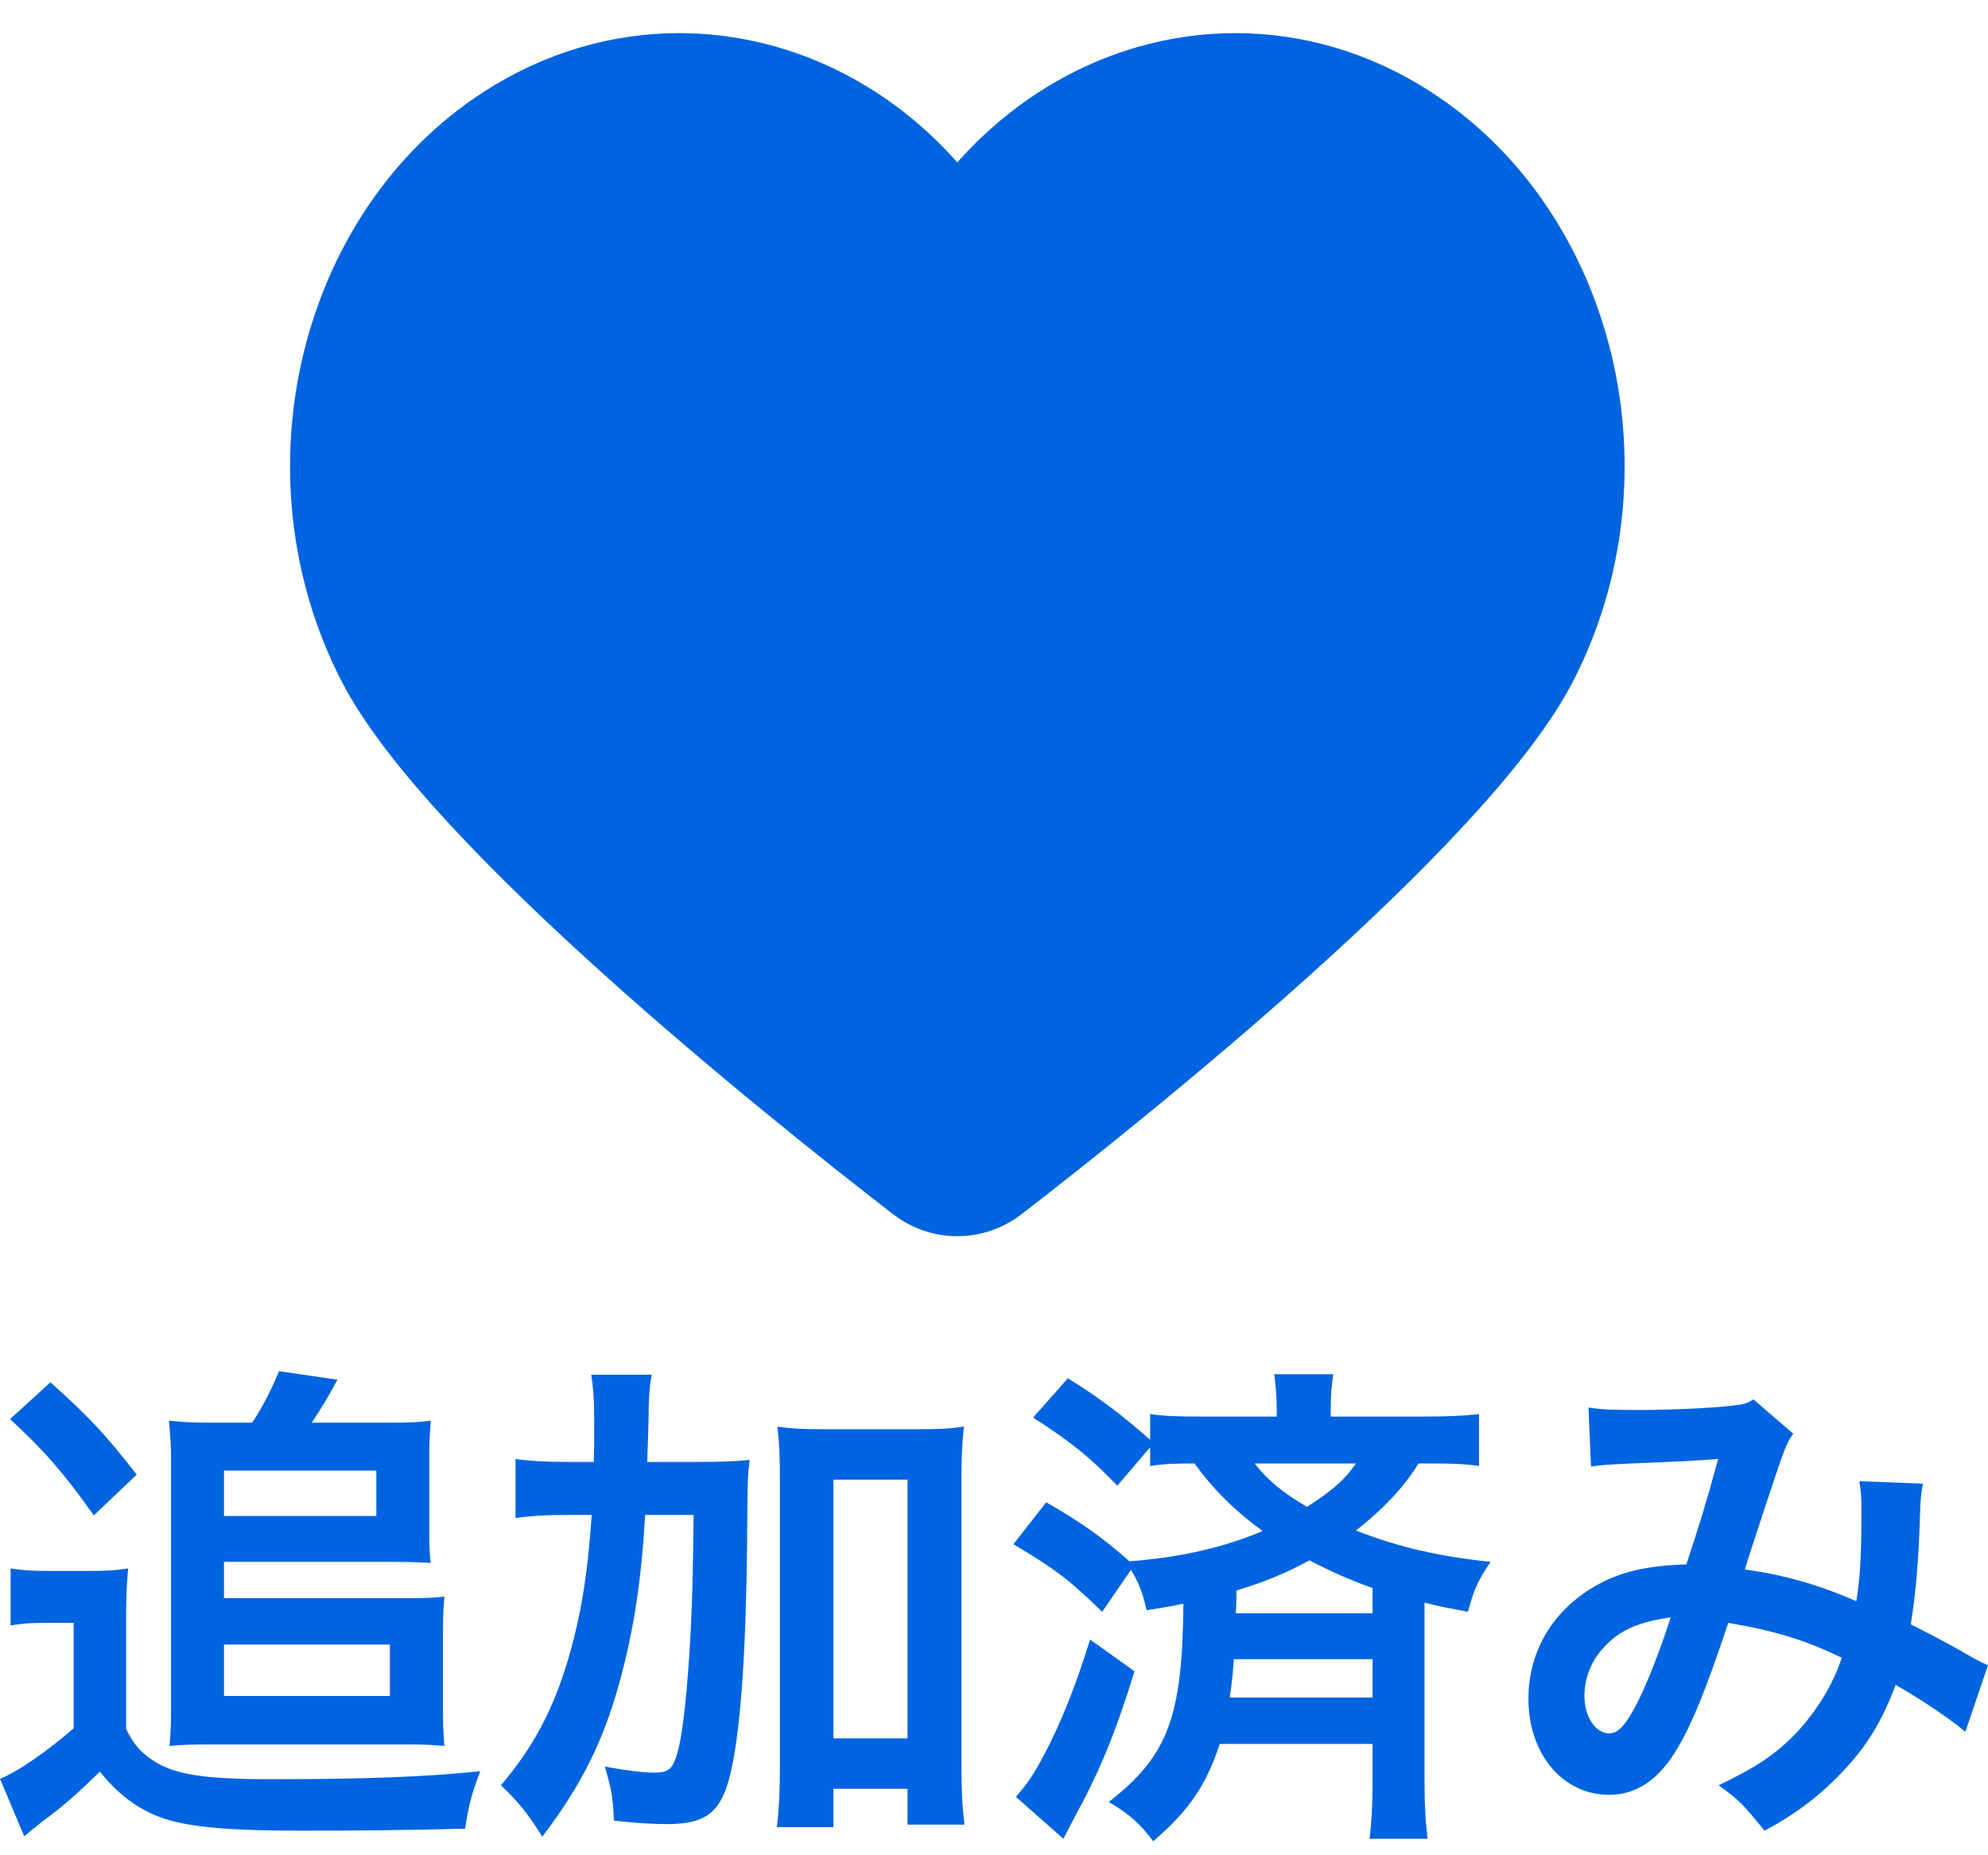 <svg width="30" height="28" viewBox="0 0 30 28" fill="none" xmlns="http://www.w3.org/2000/svg">
<path fill-rule="evenodd" clip-rule="evenodd" d="M3.806 21.471H3.144C2.923 21.471 2.74 21.463 2.55 21.44C2.552 21.46 2.553 21.48 2.555 21.499C2.568 21.666 2.581 21.816 2.581 21.973V25.825C2.581 26.015 2.573 26.19 2.558 26.35C2.725 26.335 2.893 26.327 3.113 26.327H6.189C6.387 26.327 6.539 26.335 6.706 26.35C6.691 26.183 6.684 26.015 6.684 25.825V24.675C6.684 24.416 6.691 24.257 6.706 24.097C6.562 24.112 6.448 24.12 6.174 24.12H3.38V23.572H5.953C6.144 23.572 6.26 23.576 6.398 23.582C6.431 23.584 6.465 23.585 6.501 23.587C6.478 23.442 6.478 23.275 6.478 23.016V21.973C6.478 21.775 6.486 21.608 6.501 21.44C6.349 21.463 6.189 21.471 5.953 21.471H4.704C4.857 21.242 4.948 21.09 5.093 20.823L4.21 20.694C4.103 20.96 3.966 21.227 3.806 21.471ZM3.38 22.879V22.194H5.679V22.879H3.38ZM3.38 25.596V24.82H5.884V25.596H3.38ZM0.761 20.862L0.152 21.417C0.67 21.897 0.952 22.217 1.416 22.871L2.063 22.255C1.583 21.638 1.347 21.387 0.761 20.862ZM0.16 23.671V24.531C0.35 24.5 0.472 24.493 0.685 24.493H1.111V26.084C0.708 26.434 0.259 26.746 0 26.845L0.365 27.713C0.419 27.667 0.533 27.576 0.647 27.484C0.952 27.264 1.188 27.05 1.507 26.738C1.804 27.104 2.101 27.317 2.474 27.446C2.877 27.576 3.448 27.629 4.56 27.629C5.428 27.629 6.166 27.621 7.019 27.599C7.072 27.248 7.11 27.096 7.247 26.731C6.47 26.814 5.565 26.852 4.088 26.852C3.098 26.852 2.641 26.784 2.322 26.578C2.116 26.441 2.01 26.32 1.903 26.091V24.5C1.903 24.089 1.911 23.907 1.934 23.671C1.751 23.701 1.583 23.709 1.355 23.709H0.769C0.472 23.709 0.35 23.701 0.16 23.671ZM15.788 22.673L15.293 23.305C15.955 23.701 16.145 23.853 16.633 24.325L17.067 23.693C17.196 23.906 17.249 24.059 17.303 24.302L17.364 24.292C17.6 24.254 17.697 24.238 17.858 24.203C17.843 25.924 17.622 26.502 16.732 27.195C17.051 27.385 17.204 27.522 17.402 27.789C17.934 27.332 18.201 26.951 18.406 26.32H20.713V26.875C20.713 27.233 20.698 27.507 20.667 27.751H21.543C21.512 27.507 21.497 27.256 21.497 26.883V24.188C21.71 24.241 21.807 24.26 22.042 24.304L22.152 24.325C22.243 23.983 22.311 23.838 22.494 23.572C21.703 23.488 21.109 23.351 20.462 23.099C20.88 22.772 21.192 22.437 21.406 22.087H21.581C21.946 22.087 22.114 22.095 22.319 22.125V21.341C22.121 21.364 21.885 21.379 21.512 21.379H20.081V21.28C20.081 21.059 20.096 20.907 20.119 20.74H19.229C19.251 20.915 19.267 21.067 19.267 21.288V21.379H18.132C17.767 21.379 17.561 21.372 17.356 21.341V21.729C16.922 21.349 16.595 21.098 16.115 20.801L15.59 21.394C16.191 21.783 16.45 21.996 16.861 22.422L17.356 21.843V22.125C17.554 22.095 17.691 22.087 18.026 22.087C18.3 22.468 18.627 22.795 19.053 23.107C18.475 23.351 17.828 23.503 17.044 23.564C16.633 23.198 16.305 22.97 15.788 22.673ZM20.713 23.967V24.348H18.65L18.65 24.348C18.658 24.173 18.658 24.173 18.658 24.005C19.076 23.876 19.366 23.762 19.761 23.549C20.112 23.731 20.355 23.838 20.713 23.967ZM18.932 22.087H20.462C20.287 22.338 20.112 22.491 19.723 22.742C19.35 22.521 19.137 22.346 18.932 22.087ZM18.619 25.041H20.713V25.619H18.559L18.563 25.583C18.591 25.379 18.605 25.271 18.619 25.041ZM17.12 25.223L16.45 24.744C16.206 25.535 15.94 26.175 15.636 26.7C15.521 26.89 15.491 26.928 15.331 27.119L16.047 27.751C16.102 27.645 16.15 27.554 16.19 27.477C16.259 27.342 16.307 27.251 16.336 27.203C16.663 26.571 16.869 26.038 17.12 25.223ZM23.971 21.242L24.009 22.133C24.162 22.11 24.299 22.102 24.611 22.087C25.357 22.057 25.539 22.049 25.928 22.019C25.737 22.719 25.646 23.008 25.448 23.61C24.809 23.632 24.405 23.731 24.009 23.975C23.408 24.348 23.065 24.942 23.065 25.642C23.065 26.472 23.583 27.088 24.283 27.088C24.702 27.088 25.045 26.852 25.326 26.365C25.547 25.985 25.745 25.497 26.08 24.493C26.803 24.614 27.252 24.759 27.793 25.018C27.671 25.406 27.42 25.817 27.115 26.145C26.803 26.472 26.506 26.67 25.935 26.944C26.232 27.157 26.308 27.233 26.628 27.629C27.062 27.401 27.442 27.119 27.777 26.769C28.166 26.365 28.394 25.992 28.607 25.429C28.995 25.65 29.437 25.947 29.658 26.137L30 25.132C29.98 25.122 29.962 25.114 29.945 25.107L29.945 25.107C29.869 25.072 29.819 25.049 29.65 24.949C29.414 24.812 29.079 24.637 28.835 24.515C28.912 24.028 28.95 23.572 28.973 22.902C28.98 22.612 28.988 22.552 29.018 22.392L28.059 22.354C28.082 22.506 28.09 22.59 28.09 22.757C28.09 23.465 28.074 23.777 28.013 24.165C27.435 23.914 26.925 23.769 26.331 23.686C26.4 23.45 26.864 22.049 26.902 21.958C26.955 21.813 26.993 21.729 27.062 21.638L26.46 21.12C26.361 21.181 26.308 21.197 26.156 21.212C25.874 21.25 25.197 21.28 24.74 21.28C24.337 21.28 24.146 21.273 23.971 21.242ZM24.2 24.866C24.436 24.607 24.702 24.485 25.212 24.409C25.052 24.904 24.869 25.376 24.717 25.68C24.542 26.023 24.428 26.16 24.283 26.16C24.078 26.16 23.91 25.909 23.91 25.596C23.91 25.33 24.009 25.071 24.2 24.866ZM9.767 22.064H10.459C10.855 22.064 11.076 22.057 11.312 22.034C11.282 22.299 11.281 22.315 11.274 23.262V23.262L11.274 23.275C11.259 24.866 11.182 26.015 11.046 26.662C10.909 27.332 10.688 27.53 10.063 27.53C9.873 27.53 9.592 27.515 9.264 27.477C9.249 27.104 9.226 27.005 9.127 26.662C9.416 26.715 9.698 26.753 9.873 26.753C10.086 26.753 10.155 26.7 10.223 26.449C10.307 26.16 10.376 25.49 10.421 24.645C10.452 23.975 10.452 23.975 10.467 22.864H9.736C9.675 23.891 9.561 24.614 9.348 25.391C9.104 26.282 8.769 26.951 8.183 27.72C7.978 27.385 7.81 27.18 7.559 26.944C8.039 26.38 8.343 25.817 8.572 25.048C8.762 24.401 8.868 23.777 8.929 22.864H8.549C8.221 22.864 8.001 22.879 7.78 22.909V22.019C7.985 22.049 8.221 22.064 8.617 22.064H8.96C8.967 21.843 8.967 21.828 8.967 21.425C8.967 21.12 8.952 20.938 8.922 20.747H9.835C9.805 20.907 9.797 20.998 9.789 21.25L9.789 21.318C9.789 21.416 9.785 21.513 9.767 22.064ZM12.576 26.997V27.576H11.723C11.753 27.34 11.769 27.043 11.769 26.7V22.331C11.769 21.98 11.761 21.783 11.731 21.531C11.951 21.562 12.126 21.57 12.416 21.57H13.862C14.166 21.57 14.334 21.562 14.547 21.531C14.517 21.783 14.509 21.98 14.509 22.331V26.692C14.509 27.058 14.524 27.294 14.555 27.538H13.695V26.997H12.576ZM12.576 22.331V26.236H13.695V22.331H12.576Z" fill="#0064E0"/>
<path fill-rule="evenodd" clip-rule="evenodd" d="M21.653 2.395C21.934 2.605 21.991 3.003 21.781 3.283L14.19 13.433C14.076 13.586 13.898 13.679 13.707 13.687C13.515 13.694 13.331 13.615 13.205 13.471L8.206 7.765C7.975 7.501 8.002 7.1 8.265 6.87C8.529 6.639 8.929 6.665 9.16 6.929L13.643 12.046L20.765 2.523C20.975 2.243 21.373 2.185 21.653 2.395Z" fill="#0064E0"/>
<path d="M18.644 1C17.047 1 15.488 1.8 14.446 3.252C13.406 1.8 11.846 1 10.249 1C9.338 1 8.415 1.26 7.568 1.808C4.994 3.475 4.113 7.166 5.599 10.053C6.811 12.407 11.928 16.496 13.777 17.925C13.975 18.079 14.211 18.157 14.446 18.157C14.682 18.157 14.917 18.079 15.116 17.925C16.965 16.496 22.083 12.407 23.294 10.053C24.781 7.166 23.899 3.475 21.324 1.808C20.478 1.26 19.555 1 18.644 1Z" fill="#0064E0" stroke="#0064E0" stroke-linecap="round" stroke-linejoin="round"/>
</svg>
